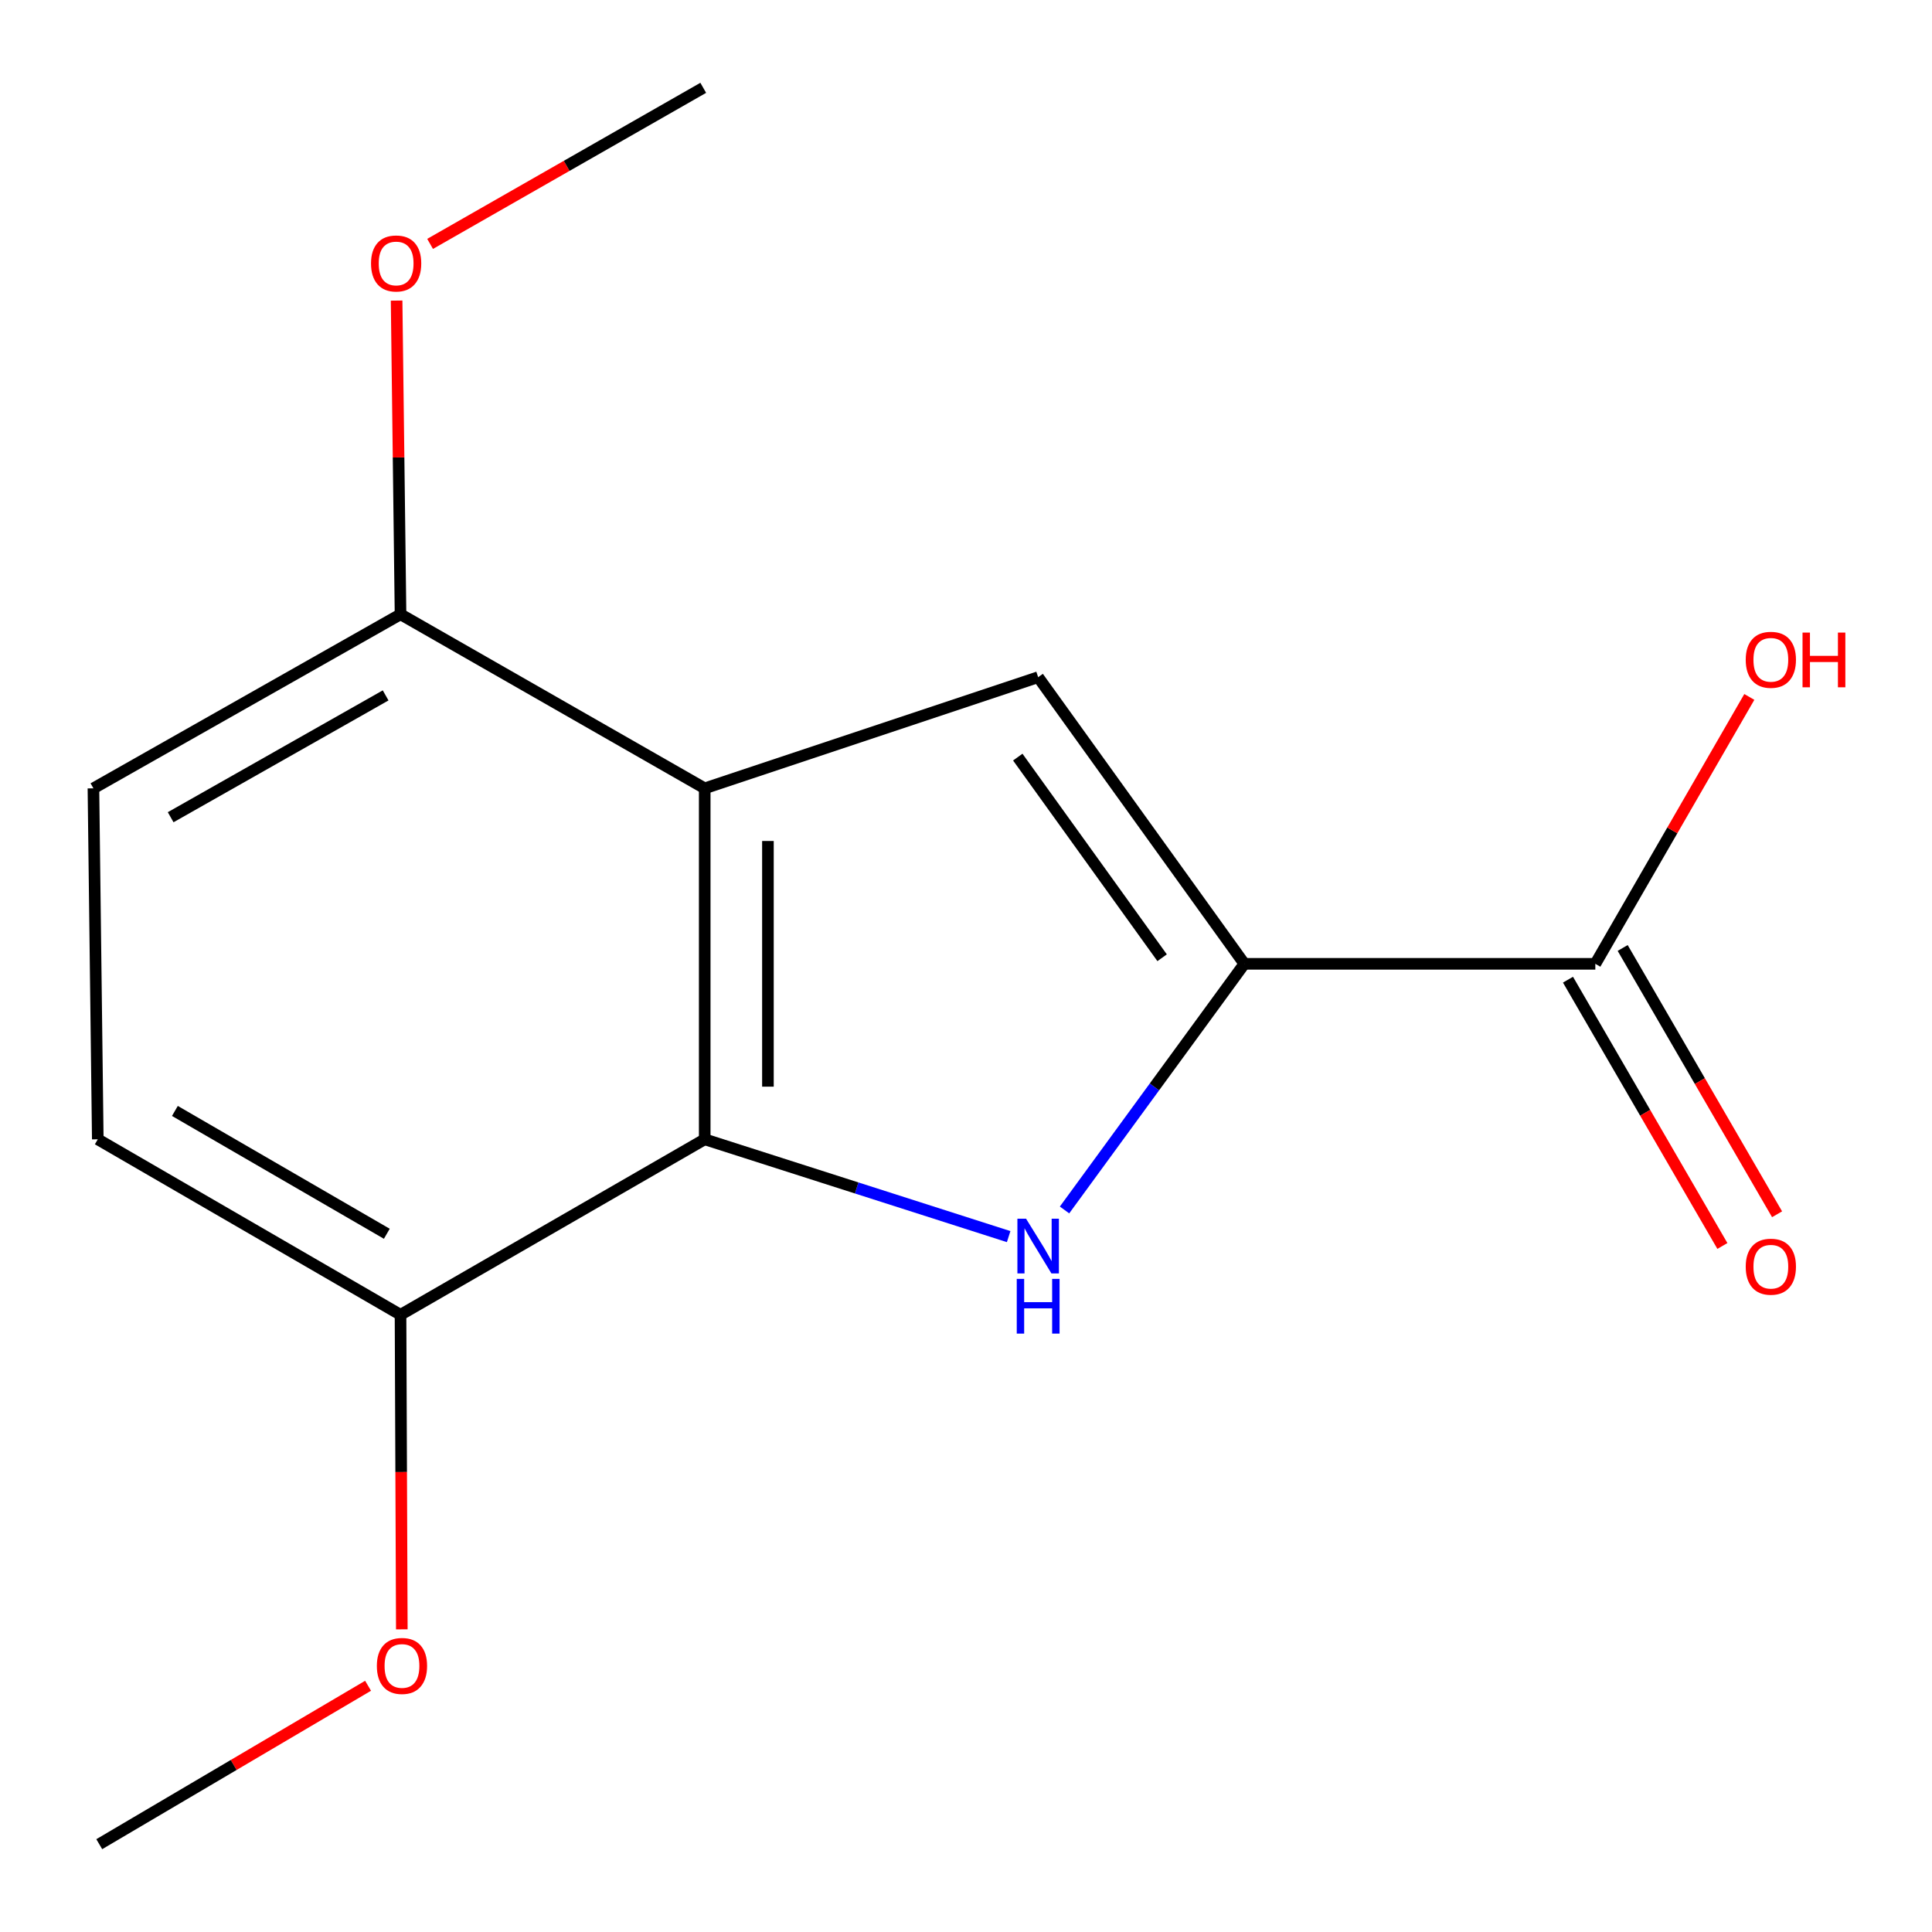 <?xml version='1.0' encoding='iso-8859-1'?>
<svg version='1.1' baseProfile='full'
              xmlns='http://www.w3.org/2000/svg'
                      xmlns:rdkit='http://www.rdkit.org/xml'
                      xmlns:xlink='http://www.w3.org/1999/xlink'
                  xml:space='preserve'
width='1000px' height='1000px' viewBox='0 0 1000 1000'>
<!-- END OF HEADER -->
<rect style='opacity:1.0;fill:#FFFFFF;stroke:none' width='1000' height='1000' x='0' y='0'> </rect>
<path class='bond-0' d='M 550.999,626.276 L 597.54,562.575' style='fill:none;fill-rule:evenodd;stroke:#0000FF;stroke-width:6px;stroke-linecap:butt;stroke-linejoin:miter;stroke-opacity:1' />
<path class='bond-0' d='M 597.54,562.575 L 644.082,498.873' style='fill:none;fill-rule:evenodd;stroke:#000000;stroke-width:6px;stroke-linecap:butt;stroke-linejoin:miter;stroke-opacity:1' />
<path class='bond-2' d='M 522.078,640.07 L 443.419,614.886' style='fill:none;fill-rule:evenodd;stroke:#0000FF;stroke-width:6px;stroke-linecap:butt;stroke-linejoin:miter;stroke-opacity:1' />
<path class='bond-2' d='M 443.419,614.886 L 364.76,589.702' style='fill:none;fill-rule:evenodd;stroke:#000000;stroke-width:6px;stroke-linecap:butt;stroke-linejoin:miter;stroke-opacity:1' />
<path class='bond-3' d='M 644.082,498.873 L 537.348,350.515' style='fill:none;fill-rule:evenodd;stroke:#000000;stroke-width:6px;stroke-linecap:butt;stroke-linejoin:miter;stroke-opacity:1' />
<path class='bond-3' d='M 601.513,495.727 L 526.799,391.876' style='fill:none;fill-rule:evenodd;stroke:#000000;stroke-width:6px;stroke-linecap:butt;stroke-linejoin:miter;stroke-opacity:1' />
<path class='bond-4' d='M 644.082,498.873 L 825.74,498.873' style='fill:none;fill-rule:evenodd;stroke:#000000;stroke-width:6px;stroke-linecap:butt;stroke-linejoin:miter;stroke-opacity:1' />
<path class='bond-1' d='M 364.76,408.044 L 364.76,589.702' style='fill:none;fill-rule:evenodd;stroke:#000000;stroke-width:6px;stroke-linecap:butt;stroke-linejoin:miter;stroke-opacity:1' />
<path class='bond-1' d='M 397.478,435.293 L 397.478,562.453' style='fill:none;fill-rule:evenodd;stroke:#000000;stroke-width:6px;stroke-linecap:butt;stroke-linejoin:miter;stroke-opacity:1' />
<path class='bond-5' d='M 364.76,408.044 L 207.313,317.96' style='fill:none;fill-rule:evenodd;stroke:#000000;stroke-width:6px;stroke-linecap:butt;stroke-linejoin:miter;stroke-opacity:1' />
<path class='bond-15' d='M 364.76,408.044 L 537.348,350.515' style='fill:none;fill-rule:evenodd;stroke:#000000;stroke-width:6px;stroke-linecap:butt;stroke-linejoin:miter;stroke-opacity:1' />
<path class='bond-6' d='M 364.76,589.702 L 207.313,680.531' style='fill:none;fill-rule:evenodd;stroke:#000000;stroke-width:6px;stroke-linecap:butt;stroke-linejoin:miter;stroke-opacity:1' />
<path class='bond-7' d='M 811.588,507.079 L 851.548,575.996' style='fill:none;fill-rule:evenodd;stroke:#000000;stroke-width:6px;stroke-linecap:butt;stroke-linejoin:miter;stroke-opacity:1' />
<path class='bond-7' d='M 851.548,575.996 L 891.507,644.914' style='fill:none;fill-rule:evenodd;stroke:#FF0000;stroke-width:6px;stroke-linecap:butt;stroke-linejoin:miter;stroke-opacity:1' />
<path class='bond-7' d='M 839.892,490.667 L 879.852,559.585' style='fill:none;fill-rule:evenodd;stroke:#000000;stroke-width:6px;stroke-linecap:butt;stroke-linejoin:miter;stroke-opacity:1' />
<path class='bond-7' d='M 879.852,559.585 L 919.811,628.503' style='fill:none;fill-rule:evenodd;stroke:#FF0000;stroke-width:6px;stroke-linecap:butt;stroke-linejoin:miter;stroke-opacity:1' />
<path class='bond-10' d='M 825.74,498.873 L 865.595,429.802' style='fill:none;fill-rule:evenodd;stroke:#000000;stroke-width:6px;stroke-linecap:butt;stroke-linejoin:miter;stroke-opacity:1' />
<path class='bond-10' d='M 865.595,429.802 L 905.449,360.731' style='fill:none;fill-rule:evenodd;stroke:#FF0000;stroke-width:6px;stroke-linecap:butt;stroke-linejoin:miter;stroke-opacity:1' />
<path class='bond-11' d='M 207.313,317.96 L 206.298,236.773' style='fill:none;fill-rule:evenodd;stroke:#000000;stroke-width:6px;stroke-linecap:butt;stroke-linejoin:miter;stroke-opacity:1' />
<path class='bond-11' d='M 206.298,236.773 L 205.283,155.586' style='fill:none;fill-rule:evenodd;stroke:#FF0000;stroke-width:6px;stroke-linecap:butt;stroke-linejoin:miter;stroke-opacity:1' />
<path class='bond-16' d='M 207.313,317.96 L 48.358,408.044' style='fill:none;fill-rule:evenodd;stroke:#000000;stroke-width:6px;stroke-linecap:butt;stroke-linejoin:miter;stroke-opacity:1' />
<path class='bond-16' d='M 199.602,359.937 L 88.333,422.996' style='fill:none;fill-rule:evenodd;stroke:#000000;stroke-width:6px;stroke-linecap:butt;stroke-linejoin:miter;stroke-opacity:1' />
<path class='bond-9' d='M 207.313,680.531 L 50.612,589.702' style='fill:none;fill-rule:evenodd;stroke:#000000;stroke-width:6px;stroke-linecap:butt;stroke-linejoin:miter;stroke-opacity:1' />
<path class='bond-9' d='M 200.216,638.6 L 90.525,575.02' style='fill:none;fill-rule:evenodd;stroke:#000000;stroke-width:6px;stroke-linecap:butt;stroke-linejoin:miter;stroke-opacity:1' />
<path class='bond-12' d='M 207.313,680.531 L 207.647,761.938' style='fill:none;fill-rule:evenodd;stroke:#000000;stroke-width:6px;stroke-linecap:butt;stroke-linejoin:miter;stroke-opacity:1' />
<path class='bond-12' d='M 207.647,761.938 L 207.981,843.346' style='fill:none;fill-rule:evenodd;stroke:#FF0000;stroke-width:6px;stroke-linecap:butt;stroke-linejoin:miter;stroke-opacity:1' />
<path class='bond-8' d='M 48.358,408.044 L 50.612,589.702' style='fill:none;fill-rule:evenodd;stroke:#000000;stroke-width:6px;stroke-linecap:butt;stroke-linejoin:miter;stroke-opacity:1' />
<path class='bond-14' d='M 222.618,126.24 L 293.308,85.847' style='fill:none;fill-rule:evenodd;stroke:#FF0000;stroke-width:6px;stroke-linecap:butt;stroke-linejoin:miter;stroke-opacity:1' />
<path class='bond-14' d='M 293.308,85.847 L 363.997,45.455' style='fill:none;fill-rule:evenodd;stroke:#000000;stroke-width:6px;stroke-linecap:butt;stroke-linejoin:miter;stroke-opacity:1' />
<path class='bond-13' d='M 190.512,872.548 L 120.944,913.547' style='fill:none;fill-rule:evenodd;stroke:#FF0000;stroke-width:6px;stroke-linecap:butt;stroke-linejoin:miter;stroke-opacity:1' />
<path class='bond-13' d='M 120.944,913.547 L 51.375,954.545' style='fill:none;fill-rule:evenodd;stroke:#000000;stroke-width:6px;stroke-linecap:butt;stroke-linejoin:miter;stroke-opacity:1' />
<path  class='atom-0' d='M 531.088 630.799
L 540.368 645.799
Q 541.288 647.279, 542.768 649.959
Q 544.248 652.639, 544.328 652.799
L 544.328 630.799
L 548.088 630.799
L 548.088 659.119
L 544.208 659.119
L 534.248 642.719
Q 533.088 640.799, 531.848 638.599
Q 530.648 636.399, 530.288 635.719
L 530.288 659.119
L 526.608 659.119
L 526.608 630.799
L 531.088 630.799
' fill='#0000FF'/>
<path  class='atom-0' d='M 526.268 661.951
L 530.108 661.951
L 530.108 673.991
L 544.588 673.991
L 544.588 661.951
L 548.428 661.951
L 548.428 690.271
L 544.588 690.271
L 544.588 677.191
L 530.108 677.191
L 530.108 690.271
L 526.268 690.271
L 526.268 661.951
' fill='#0000FF'/>
<path  class='atom-8' d='M 903.588 655.636
Q 903.588 648.836, 906.948 645.036
Q 910.308 641.236, 916.588 641.236
Q 922.868 641.236, 926.228 645.036
Q 929.588 648.836, 929.588 655.636
Q 929.588 662.516, 926.188 666.436
Q 922.788 670.316, 916.588 670.316
Q 910.348 670.316, 906.948 666.436
Q 903.588 662.556, 903.588 655.636
M 916.588 667.116
Q 920.908 667.116, 923.228 664.236
Q 925.588 661.316, 925.588 655.636
Q 925.588 650.076, 923.228 647.276
Q 920.908 644.436, 916.588 644.436
Q 912.268 644.436, 909.908 647.236
Q 907.588 650.036, 907.588 655.636
Q 907.588 661.356, 909.908 664.236
Q 912.268 667.116, 916.588 667.116
' fill='#FF0000'/>
<path  class='atom-11' d='M 903.588 341.506
Q 903.588 334.706, 906.948 330.906
Q 910.308 327.106, 916.588 327.106
Q 922.868 327.106, 926.228 330.906
Q 929.588 334.706, 929.588 341.506
Q 929.588 348.386, 926.188 352.306
Q 922.788 356.186, 916.588 356.186
Q 910.348 356.186, 906.948 352.306
Q 903.588 348.426, 903.588 341.506
M 916.588 352.986
Q 920.908 352.986, 923.228 350.106
Q 925.588 347.186, 925.588 341.506
Q 925.588 335.946, 923.228 333.146
Q 920.908 330.306, 916.588 330.306
Q 912.268 330.306, 909.908 333.106
Q 907.588 335.906, 907.588 341.506
Q 907.588 347.226, 909.908 350.106
Q 912.268 352.986, 916.588 352.986
' fill='#FF0000'/>
<path  class='atom-11' d='M 932.988 327.426
L 936.828 327.426
L 936.828 339.466
L 951.308 339.466
L 951.308 327.426
L 955.148 327.426
L 955.148 355.746
L 951.308 355.746
L 951.308 342.666
L 936.828 342.666
L 936.828 355.746
L 932.988 355.746
L 932.988 327.426
' fill='#FF0000'/>
<path  class='atom-12' d='M 192.041 136.364
Q 192.041 129.564, 195.401 125.764
Q 198.761 121.964, 205.041 121.964
Q 211.321 121.964, 214.681 125.764
Q 218.041 129.564, 218.041 136.364
Q 218.041 143.244, 214.641 147.164
Q 211.241 151.044, 205.041 151.044
Q 198.801 151.044, 195.401 147.164
Q 192.041 143.284, 192.041 136.364
M 205.041 147.844
Q 209.361 147.844, 211.681 144.964
Q 214.041 142.044, 214.041 136.364
Q 214.041 130.804, 211.681 128.004
Q 209.361 125.164, 205.041 125.164
Q 200.721 125.164, 198.361 127.964
Q 196.041 130.764, 196.041 136.364
Q 196.041 142.084, 198.361 144.964
Q 200.721 147.844, 205.041 147.844
' fill='#FF0000'/>
<path  class='atom-13' d='M 195.059 862.288
Q 195.059 855.488, 198.419 851.688
Q 201.779 847.888, 208.059 847.888
Q 214.339 847.888, 217.699 851.688
Q 221.059 855.488, 221.059 862.288
Q 221.059 869.168, 217.659 873.088
Q 214.259 876.968, 208.059 876.968
Q 201.819 876.968, 198.419 873.088
Q 195.059 869.208, 195.059 862.288
M 208.059 873.768
Q 212.379 873.768, 214.699 870.888
Q 217.059 867.968, 217.059 862.288
Q 217.059 856.728, 214.699 853.928
Q 212.379 851.088, 208.059 851.088
Q 203.739 851.088, 201.379 853.888
Q 199.059 856.688, 199.059 862.288
Q 199.059 868.008, 201.379 870.888
Q 203.739 873.768, 208.059 873.768
' fill='#FF0000'/>
</svg>
